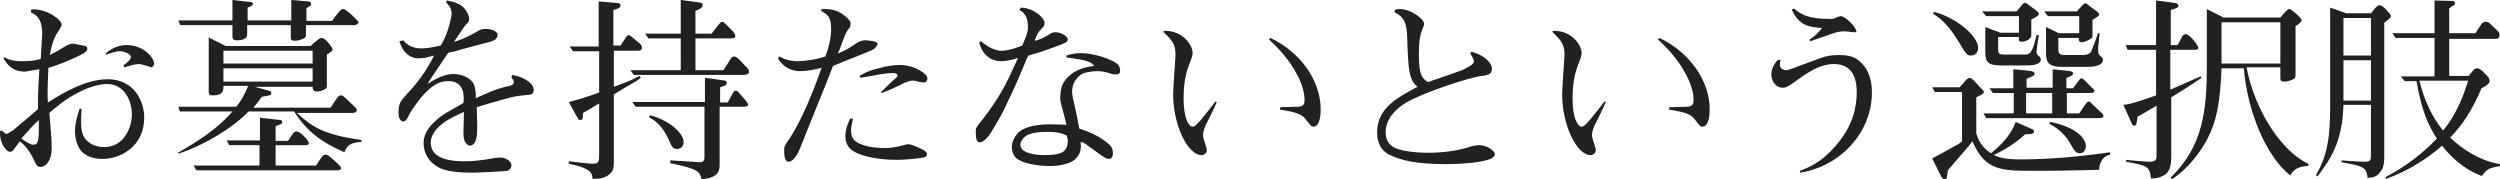 <?xml version="1.0" encoding="utf-8"?>
<!-- Generator: Adobe Illustrator 25.0.0, SVG Export Plug-In . SVG Version: 6.00 Build 0)  -->
<svg version="1.1" id="レイヤー_1" xmlns="http://www.w3.org/2000/svg" xmlns:xlink="http://www.w3.org/1999/xlink" x="0px"
	 y="0px" width="527px" height="37.8px" viewBox="0 0 527 37.8" style="enable-background:new 0 0 527 37.8;" xml:space="preserve">
<style type="text/css">
	.st0{fill:#212121;}
</style>
<g>
	<path class="st0" d="M21.6,33.5c-1.6,0-3.7-0.4-4.8-2.1c-0.9-1.4-1-3.1-1-3.7c0-0.7,0.1-2.3,1-4.8h0.4c-0.1,1.5-0.1,2-0.1,2.7
		c0,1.9,0.2,3.2,1.4,4.2c1,0.9,2.3,1.2,3.5,1.2c4.1,0,5.8-4.1,5.8-6.9c0-2.6-1.4-6.4-5.3-6.4c-0.6,0-2.9,0.2-5.8,1.7
		c-3.2,1.6-5.1,3.4-6.3,4.4c0.2,2.5,0.5,5.4,0.5,7.5c0,2.8-1.5,3.9-2.3,3.9c-0.7,0-0.9-0.3-1.4-1.4c-1.3-2.7-2.4-3.5-3-4
		c-0.3,0.3-1.4,1.9-1.5,2C2.3,32,2.1,32,2,32c-0.4,0-2-1.4-2-3.9c0-0.3,0-0.6,0.3-0.6c0.1,0,0.2,0.1,0.5,0.4
		c0.2,0.2,0.3,0.3,0.6,0.3c0.3,0,0.9-0.5,1.3-0.7C3.5,26.8,7.3,23.7,8,23c0-2.3,0-3.9,0.3-8.4c-0.2,0-2.9,0.5-3,0.5
		c-2.9,0-4-1.8-4.6-2.9L1,12.1c0.5,0.3,1.4,0.8,3.7,0.8c0.6,0,2.5,0,3.9-0.5c0-0.8,0.3-4.9,0.3-5.2c0-3.5-1.4-4.1-2.4-4.6L6.6,2
		c3-0.3,6.4,2.1,6.4,3.2c0,0.4-0.9,1.7-1.1,2c-0.9,1.6-1.2,3.4-1.4,4.4c1-0.5,2.1-1.1,3.2-1.8c0.9-0.5,1.2-0.6,1.7-0.6
		c0.3,0,1.9,0.4,2.6,0.5c0.4,0.2,0.4,0.4,0.4,0.7c0,0.3-0.5,0.6-0.7,0.8c-1.7,1-5.6,2.6-7.5,3.1C10,19,10,20.4,10.1,21.6
		c1.9-1.2,7.5-4.9,12.6-4.9c5.3,0,7.7,4.3,7.7,8.1C30.4,30.8,25.5,33.5,21.6,33.5z M4.5,29.2c0.7,0.5,1.8,1.3,2.5,1.3
		c1.2,0,1.2-1,1.2-5.2C7.1,26.3,6.8,26.6,4.5,29.2z M31.9,14.2c0,0-2.1-0.7-2.5-0.7c-0.8,0-1.6,0.2-3.2,0.7l-0.2-0.4
		c0.7-0.5,1.6-1.2,1.6-1.8c0-0.6-1.4-1.2-2.3-1.2c-0.9,0-2,0.4-2.9,0.7l-0.1-0.3c0.7-0.5,2.1-1.7,4.4-1.7c3.5,0,5.8,2.6,5.8,4
		C32.4,13.8,32.2,14.2,31.9,14.2z"/>
	<path class="st0" d="M72.6,32.1c-4.6-2-7.9-4.3-10.6-8.6h-9.6c-3.4,3.5-9.1,7-14.8,8.9l-0.1-0.2c4.2-2.4,8.3-5,11.5-8.7H37.9
		l-0.3-1h12.2c0.7-0.8,1.7-2.3,2.5-4.4h-5.2c0,0.9,0,2-2.2,2c-0.5,0-0.9,0-0.9-0.7V7.9l3.6,1.8h17.9c0.2-0.2,0.8-0.8,1-0.9
		C67.2,8.2,67.5,8,67.8,8c0.9,0,2.3,2.1,2.3,2.4c0,0.3-0.1,0.4-1.2,1.1v6.4c0,0.4,0,0.7-0.4,0.9c-0.4,0.3-1.3,0.5-1.7,0.5
		c-0.8,0-0.9-0.5-0.9-1H53.7l2.9,0.8c0.4,0.1,0.6,0.2,0.6,0.5c0,0.3-0.2,0.5-0.5,0.5c-0.2,0.1-1,0.2-1.5,0.3c-0.6,0.8-1,1.4-1.8,2.3
		h16.3c0.2-0.3,1.2-1.9,1.4-2.1c0.3-0.4,0.5-0.5,0.8-0.5c0.3,0,0.5,0.1,1.8,1.4c1.4,1.3,1.5,1.4,1.5,1.7c0,0.6-0.6,0.6-1.1,0.6H62.6
		c3.2,3,5.7,4.6,13.6,5.7v0.4C73.6,30.1,73.1,30.8,72.6,32.1z M74.7,5.3H64.5v1.8c0,0.5,0,0.7-0.3,0.9c-0.5,0.3-1.4,0.6-2,0.6
		c-0.9,0-0.9-0.4-0.9-0.7V5.3h-9.2v1.8c0,0.7-0.2,1.4-2.3,1.4c-0.1,0-0.8,0-0.8-0.8V5.3H38l-0.4-1H49V0l3.6,0.4
		c0.4,0,0.7,0.1,0.7,0.4c0,0.4-0.4,0.5-1.1,0.8v2.7h9.2V0l3.6,0.3c0.3,0,0.6,0.2,0.6,0.5c0,0.4-0.4,0.6-1,0.9v2.7h5.4
		c0.4-0.6,0.8-1.1,1.3-1.7c0.6-0.7,0.7-0.8,1.1-0.8c0.4,0,2,1.4,2.5,2c0.5,0.5,0.7,0.6,0.7,0.9C75.4,4.9,75.3,5.3,74.7,5.3z
		 M71.2,35.9H41.4l-0.6-1h13.9v-4.3h-6.4l-0.5-1h7v-4.8l4.1,0.5c0.3,0,0.6,0,0.6,0.4c0,0.2-0.1,0.3-0.2,0.4c-0.1,0.1-1,0.4-1.2,0.5
		v3.1h2.6c0.3-0.5,0.8-1.1,1.1-1.6c0.2-0.2,0.4-0.4,0.7-0.4c0.9,0,2.6,2,2.6,2.4c0,0.2-0.1,0.5-0.5,0.5h-6.5v4.3h8.5
		c1.4-2.1,1.5-2.3,2.1-2.3c0.5,0,1.4,0.9,2.7,2.1c0.3,0.3,0.5,0.5,0.5,0.8C71.8,35.9,71.3,35.9,71.2,35.9z M65.9,10.7H47.1v2.7h18.8
		V10.7z M65.9,14.4H47.1v2.8h18.8V14.4z"/>
	<path class="st0" d="M111.5,20c-2.5,0.2-2.5,0.2-5.2,0.9c-1.9,0.5-4.2,1.2-5.8,1.7c0,0.6,0.1,3.4,0.1,4c0,1.5,0,4.1-1.6,4.1
		c-0.4,0-0.7-0.5-0.9-0.7c-0.4-0.6-0.4-1.4-0.4-2.3c0-0.7,0.1-3.5,0.1-4.1c-1.9,0.8-7,3-7,6.5c0,3.8,5.3,3.9,7.1,3.9
		c1.7,0,3.8-0.2,6.4-0.7c0.1,0,0.7-0.1,1.2-0.1c0.7,0,2.3,0.5,2.3,1.7c0,0.6-0.5,1-0.8,1.1c-0.5,0.1-6.1,0.4-7,0.4
		c-5.4,0-6.9-0.7-8-1.4c-1.6-1-2.7-2.7-2.7-4.8c0-1.2,0.2-3.2,4.1-6c0.7-0.5,3.7-2.1,4.3-2.5c0.2-1.9,0-4.6-3.2-4.6
		c-1.5,0-3.8,0.4-7.4,5.7c-0.2,0.3-0.7,1-1,1.7c-0.5,1-0.8,1.1-1.1,1.1c-0.9,0-1-1.4-1-1.9c0-1.9,0.5-2.5,1.8-3.9
		c1.8-1.9,4-4.6,5.7-8.1c-0.3,0.1-1.6,0.4-1.9,0.5c-0.4,0-1,0.1-1.5,0.1c-1.7,0-3.3-1.4-3.9-3.6L85,8.5c0.4,0.5,1.5,1.7,3.8,1.7
		c1.2,0,2.2-0.2,4.1-0.6c1.6-2.5,2.3-6.1,2.3-6.8c0-0.6-0.2-1.4-1.2-2.3l0.2-0.4c1.6,0.3,2.4,0.6,3.2,1.2c1.1,0.9,1.5,2.1,1.5,2.7
		c0,0.5-0.2,0.7-0.5,1c-0.4,0.4-0.6,0.7-2.7,3.8c0.9-0.2,2.5-0.8,4.6-2c1-0.6,1.1-0.7,2.2-0.7c1.2,0,2.4,0.6,2.4,1.2
		c0,1.1-1,1.4-2.7,1.8c-0.8,0.2-4.2,1.1-4.9,1.3c-1.9,0.6-2.2,0.6-2.8,0.7c-1.2,1.8-3.2,4.7-4.4,6.6c1.7-1.1,3.6-2.1,5.5-2.1
		c1.4,0,3.4,0.6,4.2,2c0.5,1,0.5,2.2,0.5,3.1c2.7-1.2,4.3-2,7.1-2.6c0.5-0.1,0.9-0.3,0.9-0.8c0-0.2,0-0.3-0.5-1l0.2-0.5
		c2,0.3,4.5,1.6,4.5,3.1C112.6,19.9,111.6,20,111.5,20z"/>
	<path class="st0" d="M134.6,10.7h-5.2v7.6c3.3-1.2,4.1-1.6,5.4-2.3l0.3,0.4c-0.7,0.5-0.9,0.7-1.5,1c-1.2,0.7-2.8,1.6-4.2,2.5v13.5
		c0,1.9,0,2.6-1,3.4c-1,0.8-2.2,0.9-3.5,0.9c0-1.7-1.1-2.3-5-3.2V34c4.1,0.5,4.6,0.5,5.2,0.5c1.1,0,1.2-0.5,1.2-1.8V21.8
		c-2.4,1.4-2.6,1.6-3.4,2c0,1.1,0,1.5-0.6,1.5c-0.2,0-0.3,0-0.7-0.7l-1.7-3.1c1.9-0.5,2.8-0.7,6.4-2v-8.7h-5.5l-0.7-1h6.1V0.3
		l3.6,0.3c0.5,0,1,0.1,1,0.5c0,0.6-0.7,0.8-1.5,1v7.5h1.5l1.2-1.8c0.1-0.1,0.3-0.4,0.5-0.4c0.2,0,0.5,0.2,0.6,0.3l1.8,1.5
		c0.2,0.2,0.4,0.4,0.4,0.7C135.4,10.6,134.8,10.7,134.6,10.7z M156.3,15.8h-22.7l-0.7-1h10.6V8.1h-6.8l-0.7-1h7.5V0l3.1,0.4
		c1.4,0.2,1.5,0.2,1.5,0.7c0,0.5-0.5,0.8-1.5,1.2v4.8h3.4l1.4-1.8c0.4-0.5,0.6-0.7,0.8-0.7c0.3,0,0.6,0.3,0.8,0.5l1.5,1.5
		c0.2,0.2,0.5,0.6,0.5,1c0,0.5-0.4,0.5-1.2,0.5h-7.2v6.7h5.9l1.4-2.2c0.2-0.4,0.5-0.7,0.9-0.7c0.3,0,0.7,0.4,0.9,0.5l1.5,1.6
		c0.3,0.2,0.7,0.7,0.7,1.1C157.9,15.8,156.9,15.8,156.3,15.8z M156.5,22.5h-4.8v12.3c0,1.8-0.9,2.7-3.8,3c-0.4-1.7-0.8-2.2-6.6-3.4
		v-0.6c0.5,0,5.9,0.4,6.2,0.4c1,0,1-0.6,1-1.4V22.5H134l-0.7-1h15.3v-5.1l3.6,0.5c0.7,0.1,1,0.1,1,0.6c0,0.4-0.2,0.5-1.4,0.9v3.2
		h1.6l1.1-2c0.2-0.3,0.3-0.5,0.6-0.5c0.2,0,0.6,0.3,0.7,0.5l1.4,1.6c0.2,0.3,0.5,0.6,0.5,0.9C157.6,22.5,157.1,22.5,156.5,22.5z
		 M142.7,31.4c-0.9,0-1.1-0.5-1.8-2.1c-0.9-2-2.2-3.6-4.1-4.6l0.2-0.4c3.8,0.9,7.1,3.7,7.1,5.6C144.1,30.8,143.6,31.4,142.7,31.4z"
		/>
	<path class="st0" d="M184.3,10.3c-0.8,0.5-7.1,2.9-8.7,3.6c-1,2.7-5.7,14.1-6.6,16.5c-0.3,0.8-1.4,3.7-2.8,3.7
		c-0.8,0-0.9-1.5-0.9-2.2c0-1.1,0.1-1.2,0.8-2.2c2.9-4.1,5.6-11.2,7.1-15.4c-0.9,0.2-2.7,0.7-4.6,0.7c-1.5,0-3.5-0.7-4.6-2.7
		l0.3-0.4c0.5,0.3,1.8,1,4,1c1,0,3.7-0.3,5.7-1c0.7-1.9,1.2-3.9,1.2-5.7c0-2.6-0.6-3-2.1-3.9l0.1-0.4c2.1,0,3.6,0.1,5.6,2.1
		c0.5,0.5,0.5,0.7,0.5,1c0,0.6-0.2,0.9-0.5,1.2c-0.2,0.3-0.5,0.7-1.1,2.3c-0.4,1.1-0.7,2-1.1,2.8c2.3-1,2.3-1.1,4.1-2.3
		c0,0,0.8-0.5,1.6-0.5c0.8,0,2.2,0.2,2.4,0.4c0,0,0.3,0.2,0.3,0.5C184.8,9.7,184.6,10,184.3,10.3z M194.7,33.2
		c-0.8,0.2-4.1,0.5-5.6,0.5c-5.1,0-8.7-1.2-9.7-2.2c-0.9-0.7-1.2-1.9-1.2-2.8c0-1.6,0.7-3.1,1.1-3.8l0.5,0.2
		c-0.2,0.9-0.4,1.7-0.4,2.4c0,1.4,0.5,2.3,2.1,2.9c2,0.8,4.3,0.8,4.8,0.8c1.6,0,2.2-0.1,4.2-0.6c0.3-0.1,0.7-0.2,1-0.2
		c0.6,0,1.4,0.4,2.1,0.7c0.7,0.3,1.8,0.8,1.8,1.4C195.4,33,194.9,33.2,194.7,33.2z M194.7,17.4c-0.1,0-1.4-0.2-1.4-0.3
		c-0.3-0.1-0.9-0.1-1-0.1c-0.8,0-2.4,0.8-2.5,0.9c-1.4,0.7-2.9,1.3-3.9,1.7l-0.2-0.2c0.6-0.5,2.1-2.1,3.2-3c0.1-0.1,0.3-0.3,0.3-0.5
		c0-0.5-0.8-0.5-1.1-0.5c-1.3,0-2.8,0.3-6.7,1l-0.2-0.4c0.8-0.5,1.8-1.1,4-1.6c1.7-0.5,3.3-0.7,4.4-0.7c1.8,0,3.5,0.5,5,1.6
		c0.4,0.3,0.9,0.7,0.9,1.4C195.4,17.1,195.1,17.4,194.7,17.4z"/>
	<path class="st0" d="M223.9,9.3c-2.3,0.9-4.8,1.8-7.1,2.4c-0.5,0.9-0.6,1.3-2,4.6c-1.4,3.2-1.6,3.5-3.3,7.1
		c-0.1,0.3-2.4,4.4-3.2,5.4c-0.5,0.6-1.2,1.2-1.8,1.2c-0.8,0-0.8-1.4-0.8-2.4c0-0.7,0.1-0.7,1.4-2.4c3.9-5,5.2-7.9,7.5-13
		c-0.9,0.3-2.2,0.7-3.6,0.7c-1.1,0-3.6-0.4-4.6-3.9l0.4-0.3c0.4,0.3,2.3,2,4.3,2c1.5,0,3.4-0.7,4.4-1.1c0.8-1.9,1.2-2.8,1.2-3.9
		c0-2.5-1.1-3.2-1.8-3.6l0.3-0.5c2.9,0.1,5,2.3,5,3.2c0,0.5-0.2,0.9-0.5,1.1c-0.7,0.7-1.1,1.2-1.6,2.7c0.9-0.2,1.7-0.5,3-1.3
		c0.7-0.5,0.9-0.5,1.5-0.5c1.1,0,2.5,0.9,2.5,1.5C225,8.7,225,8.9,223.9,9.3z M235.2,15.7c-0.3,0-0.6-0.1-0.8-0.1
		c-1.5-0.5-2.2-0.6-3.1-0.6c-0.8,0-2.7,0.2-3.4,0.7c-0.9,0.7-1.9,1.7-1.9,3.7c0,0.7,0.4,2.2,0.7,3.6c0.2,0.9,0.5,2.3,0.8,4.1
		c2.2,0.7,4.2,1.6,5.9,3c0.7,0.5,1.2,1.1,1.2,2.2c0,0.8-0.3,1.2-0.9,1.2c-0.5,0-0.9-0.3-2.3-1.3c-2.5-1.8-2.7-2-3.2-2.2
		c0,0-0.3,0-0.4-0.1c0.1,1.1,0.2,2.5-1.3,3.8c-1.1,0.9-3.4,1.3-5.1,1.3c-3.1,0-6.2-0.7-7.2-1.7c-0.6-0.6-0.9-1.4-0.9-2.3
		c0-1.1,0.5-2.1,1.3-3c0.9-0.9,2.9-1.8,6.8-1.8c1.4,0,2.5,0.1,3.4,0.1c0-0.2-0.8-3.2-1.1-4.3c-0.2-0.6-0.2-1-0.2-1.4
		c0-0.3,0-2.3,0.9-3.5c1.8-2.5,4.5-3,6.3-3.2c-0.8-0.9-1.4-1.2-5.9-1.8v-0.4c0.7-0.2,1.6-0.5,3-0.5c2.9,0,6.4,1.3,7.5,2.1
		c0.3,0.2,0.8,0.7,0.8,1.4C236.2,15.3,236,15.7,235.2,15.7z M224.9,28.6c-1-0.5-1.8-0.8-4.3-0.8c-3.3,0-4.6,0.7-5.2,1.8
		c-0.2,0.3-0.3,0.6-0.3,0.9s0.2,0.9,0.5,1.1c0.4,0.4,1.8,1.1,4.6,1.1c4,0,4.9-0.9,4.9-3.2C225,29.2,225,29,224.9,28.6z"/>
	<path class="st0" d="M256.5,21.5c-0.3,0.8-1.9,4.1-2.3,4.8c-0.4,0.9-0.6,1.5-0.6,2.3c0,0.5,0.8,2.6,0.8,3c0,0.7-0.6,1.1-1.1,1.1
		c-3,0-6-6.5-6-12.8c0-1.4,0.5-7.9,0.5-8.3c0-2.2-0.6-3-2.6-4.9l0.2-0.2c4.1-0.1,6,3.2,6,4.6c0,0.5,0,0.7-0.8,2.7
		c-0.9,2.4-1.1,4.9-1.1,7c0,3.9,1,5.9,1.9,5.9c0.5,0,0.9-0.5,1.9-1.6c0.4-0.5,2.5-3.1,2.9-3.7L256.5,21.5z M269.9,22.6
		c0.6,0,3.2-0.1,3.8-0.1c1.2-0.1,1.3-0.7,1.3-1.5c0-2.2-1.2-4.6-1.6-5.3c-1.7-3.3-4.1-5.7-5.9-7.4l0.3-0.3c6.2,2.9,10.6,8.9,10.6,15
		c0,3.4-1.1,3.7-1.5,3.7c-0.5,0-0.6-0.2-1.7-1.6c-0.6-0.8-1.4-1.4-5.4-2L269.9,22.6z"/>
	<path class="st0" d="M304.8,34.6c-6.5,0-9.5-0.9-11.3-1.7c-1.6-0.6-3.2-1.9-3.2-5c0-5,4-7.2,8.5-9.6c-1.4-1.2-1.9-2.4-2.1-8.4
		c-0.1-4.2-0.1-6-2.7-7.3V2.1c0.4-0.1,0.6-0.2,0.9-0.2c2.7,0,5.3,2.2,5.3,3.1c0,0.2,0,0.3-0.3,1c-0.5,1.2-0.8,2.6-0.8,5.3
		c0,4.7,0.7,5.2,1.9,6c4.7-1.6,6.7-2.3,7.2-2.5c2-1,2.5-1.3,2.5-2c0-0.3-0.7-1.4-0.8-1.6l0.3-0.3c2.2,0.6,4.3,2,4.3,3.7
		c0,1.1-1.1,1.3-2.1,1.4c-2.6,0.3-12.2,3.4-16.1,5.7c-2.3,1.4-4.2,3.5-4.2,6.2c0,1.4,0.5,2.5,1.8,3.2c2.2,1.1,6.7,1.1,7.1,1.1
		c3.2,0,6.4-0.4,9.3-1.4c0.4-0.1,1.1-0.2,1.5-0.2c1.7,0,3.3,1.2,3.3,1.9C315.3,34.4,306.6,34.6,304.8,34.6z"/>
	<path class="st0" d="M338.5,21.5c-0.3,0.8-1.9,4.1-2.3,4.8c-0.4,0.9-0.6,1.5-0.6,2.3c0,0.5,0.8,2.6,0.8,3c0,0.7-0.6,1.1-1.1,1.1
		c-3,0-6-6.5-6-12.8c0-1.4,0.5-7.9,0.5-8.3c0-2.2-0.6-3-2.6-4.9l0.2-0.2c4.1-0.1,6,3.2,6,4.6c0,0.5,0,0.7-0.8,2.7
		c-0.9,2.4-1.1,4.9-1.1,7c0,3.9,1,5.9,1.9,5.9c0.5,0,0.9-0.5,1.9-1.6c0.4-0.5,2.5-3.1,2.9-3.7L338.5,21.5z M351.9,22.6
		c0.6,0,3.2-0.1,3.8-0.1c1.2-0.1,1.3-0.7,1.3-1.5c0-2.2-1.2-4.6-1.6-5.3c-1.7-3.3-4.1-5.7-5.9-7.4l0.3-0.3c6.2,2.9,10.6,8.9,10.6,15
		c0,3.4-1.1,3.7-1.5,3.7c-0.5,0-0.6-0.2-1.7-1.6c-0.6-0.8-1.4-1.4-5.4-2L351.9,22.6z"/>
	<path class="st0" d="M379.5,36.4l-0.1-0.4c1.9-0.7,4.5-1.7,7.6-5.3c2.7-3.1,4.4-6.8,4.4-11.3c0-3-1-5.9-4.8-5.9
		c-2.4,0-4.6,1.1-7.5,3.2c-2,1.5-2.7,1.8-3.3,1.8c-1.4,0-2.4-1.3-2.4-2.8c0-1.2,0.6-2.3,1.4-3.1l0.6,0.1c-0.2,0.4-0.2,0.7-0.2,1
		c0,0.8,0.9,1.1,1.3,1.1c0.2,0,0.4-0.1,0.6-0.1l6.5-2.4c1.2-0.5,2.6-0.7,4.1-0.7s3.1,0.2,4.3,1.3c1.6,1.4,2.6,3.4,2.6,6.6
		C394.6,27.8,388.1,35,379.5,36.4z M390.7,6.8c-0.2,0-1.5-0.2-1.8-0.2c-1,0-1.5,0.1-2.7,0.5c-0.7,0.2-3.9,1.4-4.6,1.6l-0.2-0.3
		c1.4-1,1.8-1.4,2.7-2.5c-2.5-0.2-4.8-0.3-6.4-3.9l0.5-0.2c1.3,1.1,2.7,2.2,7.7,2.2c0.6,0,0.7-0.1,1.7-0.5c0.1,0,0.2-0.1,0.4-0.1
		c1,0,3.3,2.3,3.3,3.2C391.5,6.8,391.2,6.8,390.7,6.8z"/>
	<path class="st0" d="M428.1,27.1c0.5,0.2,0.7,0.4,0.7,0.6c0,0.6-0.8,0.6-1.9,0.6c-1.9,1.8-4.2,3.2-6.6,4.4c1.1,0.5,2.4,0.9,5.6,0.9
		c6.3,0,12.6-0.6,18.9-1.5v0.5c-1.9,0.4-2.3,2.3-2.3,3.2c-0.8,0-7.9,0.2-9.8,0.2c-1.8,0-4,0-5.7,0c-6,0-8.9-0.8-11.2-6.2
		c-0.9,1.2-3,3.5-5.2,6.1c-0.2,1.7-0.2,1.9-0.7,1.9c-0.4,0-0.7-0.6-0.8-0.8l-1.8-3.6c1.7-0.9,3.9-2.1,5.1-2.8
		c0.3-0.1,0.7-0.4,1.2-0.8V19.4h-5.7l-0.6-1h5.8l1.4-1.6c0.1-0.1,0.5-0.4,0.7-0.4c0.3,0,0.6,0.3,0.8,0.5l1.6,1.7
		c0.5,0.5,0.6,0.6,0.6,0.8c0,0.3-0.3,0.5-1.6,1.1v7.6c0.3,1,0.9,2.8,3.1,4.2c3.8-3,4.8-5.5,5.2-6.6L428.1,27.1z M407.7,2.5
		c4.9,1.3,9.3,5.2,9.3,7.6c0,0.8-0.5,1.6-1.5,1.6c-0.9,0-1-0.2-2.8-3.2c-2.3-3.7-4.1-4.9-5.2-5.6L407.7,2.5z M425,2.5l1.2-1.4
		c0.2-0.3,0.5-0.5,0.7-0.5c0.2,0,0.5,0.2,0.7,0.4l1.6,1.2c0.3,0.2,0.6,0.5,0.6,0.7c0,0.4-0.9,0.9-1.6,1.2v3.2c0,0.2,0,0.5-0.2,0.7
		c-0.6,0.7-1.6,0.8-1.8,0.8c-0.6,0-0.7-0.3-0.6-1h-4.4v2.4c0,1.2,0.2,1.3,1.5,1.3h4.1c0.9,0,1.6,0,2.5-4.1h0.5
		c-0.2,1.1-0.5,3.1-0.5,3.4c0,0.6,0.1,0.7,0.6,1.1c0.2,0.2,0.3,0.4,0.3,0.6c0,1.2-1.8,1.3-3.4,1.3h-4.6c-2.9,0-3.7-0.4-3.7-2.9V5.7
		l3.2,1.2h3.9V3.4h-6.9l-0.9-1H425z M432.7,18.6v-4l2.9,0.3c1.1,0.1,1.4,0.2,1.4,0.6c0,0.5-1.3,0.9-1.4,0.9v2.2h1.4l1.2-1.6
		c0.2-0.3,0.4-0.5,0.6-0.5s0.3,0.2,0.5,0.3l1.7,1.7c0.2,0.2,0.5,0.4,0.5,0.6c0,0.5-0.4,0.5-1.4,0.5h-4.4v4.3h2.6l1.3-1.9
		c0.2-0.2,0.4-0.6,0.7-0.6c0.2,0,0.5,0.2,0.7,0.5l1.9,1.8c0.3,0.2,0.5,0.5,0.5,0.7c0,0.3-0.1,0.5-1.2,0.5h-23.5l-0.6-1h6.4v-4.3
		h-4.4l-0.7-1h5v-4l3.2,0.3c1,0.1,1.3,0.3,1.3,0.7c0,0.4-1,0.7-1.7,1v1.9H432.7z M427.1,19.6v4.3h5.5v-4.3H427.1z M437.7,2.5
		l1.2-1.3c0.2-0.2,0.4-0.5,0.7-0.5c0.3,0,0.5,0.3,0.8,0.5l1.6,1.2c0.3,0.2,0.5,0.4,0.5,0.7c0,0.3-0.8,0.7-1.4,1.1v3.1
		c0,0.5,0,0.7-0.4,0.9c-0.3,0.2-1.3,0.7-1.8,0.7c-0.6,0-0.7-0.3-0.7-0.9h-4.3v2.3c0,0.8,0.1,1.3,1.3,1.3h4c0,0,1.2,0,1.6-0.7
		c0-0.1,1.1-2.5,1.4-3.9h0.4c-0.1,1.1-0.1,1.2-0.3,3c0,0.3,0,0.5,0,0.7c0,0.7,0.1,0.8,0.7,1.3c0.2,0.2,0.3,0.3,0.3,0.6
		c0,1.5-2.6,1.5-3.8,1.5h-4.7c-2.7,0-3.5-0.7-3.5-2.9V5.7l2.7,1.3h4.3V3.4h-6.6l-0.8-1H437.7z M432.2,25.7c5.5,1.1,7.5,3.5,7.5,5.1
		c0,0.9-0.6,1.5-1.2,1.5c-1,0-1.2-0.5-2.3-2.4c-0.3-0.5-1.7-2.6-4.2-3.8L432.2,25.7z"/>
	<path class="st0" d="M457.7,20.5v12.3c0,1.6-0.1,3.4-1.6,4.2c-1.3,0.7-2.3,0.6-2.7,0.6c-0.2-2.6-0.9-2.7-5.2-3.5v-0.4
		c0.7,0.1,4.4,0.4,4.8,0.4c1.5,0,1.6-0.5,1.6-1.4V22.3c-2,1.1-2,1.2-4,2.3c-0.2,1.3-0.2,1.9-0.7,1.9c-0.2,0-0.4-0.2-0.5-0.4l-1.8-4
		c1.8-0.1,5.7-1.6,6.9-2v-9.6h-6l-0.4-1h6.4V0.1l3.9,0.5c0.7,0.1,0.8,0.4,0.8,0.6c0,0.4-0.2,0.5-1.6,0.9v7.4h1.4
		c0.2-0.2,0.8-1.4,0.9-1.6c0.2-0.5,0.5-0.7,0.8-0.7c1,0,2.7,2.5,2.7,2.8c0,0.5-0.4,0.5-0.7,0.5h-5.2v8.4c4.5-2,5.3-2.3,6.4-2.8
		l0.2,0.3C462.5,17.5,459.9,19.2,457.7,20.5z M486.5,35c-0.2,0-2.7-0.1-3.7,2c-5.3-4.2-9.1-13.9-9.8-22.6h-4.7
		c-0.3,7.5-1.1,11.3-3,14.9c-1,2-3.8,6.2-7.5,8.5l-0.2-0.4c6.8-6.6,7.6-14.1,7.6-23.7V1.9l3.5,1.8h12c1.5-1.8,1.7-1.8,1.9-1.8
		c0.4,0,2.6,1.9,2.6,2.4c0,0.3-0.9,1-1.3,1.2v10.1c0,0.5,0,0.8-0.3,1c-0.4,0.3-1.4,0.6-2,0.6c-0.9,0-0.9-0.3-0.9-1v-2h-7.1
		c1,6.2,5.7,16.8,13.1,20.4L486.5,35z M480.7,4.7h-12.4v8.7h12.4V4.7z"/>
	<path class="st0" d="M502.6,4.8v28.4c0,1.8-0.4,2.5-0.8,3c-0.8,1.1-1.5,1.2-2.7,1.3c-0.2-1.3-0.2-2-2.1-2.6
		c-0.3-0.1-1.6-0.4-3.4-0.7l0-0.4c2.1,0.2,4.7,0.3,5,0.3c1.2,0,1.2-0.5,1.2-1.7V22.1H494c-0.2,8.1-3,11.8-5.5,15.1l-0.3-0.3
		c3-5,3-10.1,3-16.1V1.6l3.4,1.2h5.2l0.8-1c0.5-0.6,0.8-0.7,1-0.7c0.4,0,0.8,0.4,1.1,0.6l0.8,0.9c0.2,0.2,0.5,0.5,0.5,0.8
		C503.9,3.8,503.8,3.9,502.6,4.8z M499.8,3.8H494v7.9h5.8V3.8z M499.8,12.7H494v8.5h5.8V12.7z M523.2,37.1c-4-1.4-7.1-4.6-8.4-6.4
		c-3,2.7-7.5,5.5-11.8,7l-0.2-0.3c2.5-1.4,6.5-3.6,10.9-8.2c-2-3-3.3-6.3-4.3-12.1h-2.5l-0.8-1h7.1V8h-8.2l-0.7-1h8.9V0.1l3.6,0.1
		c0.3,0,0.7,0,0.7,0.5c0,0.2,0,0.3-0.4,0.5c-0.4,0.3-0.5,0.3-0.8,0.6V7h5.5l1.2-1.8c0.2-0.3,0.5-0.6,1-0.6c0.3,0,0.7,0.1,0.9,0.4
		l1.7,1.6c0.1,0.1,0.3,0.3,0.3,0.7c0,0.9-0.4,0.9-1.3,0.9h-9.3V16h4.1l0.9-1.1c0.2-0.3,0.5-0.5,0.9-0.5c0.5,0,0.9,0.5,1,0.5l1.1,1.1
		c0.4,0.4,0.5,0.7,0.5,1c0,0.7-0.7,1.1-1.7,1.6c-1.8,4.3-3.8,7.5-6.6,10.4c2.2,2.1,5.8,4.8,10.5,5.6V35
		C524.8,35.4,524.2,35.6,523.2,37.1z M510,17c0.4,1.5,1.6,6.4,5,10.5c3-3.5,4.5-8,5.3-10.5H510z"/>
</g>
</svg>
